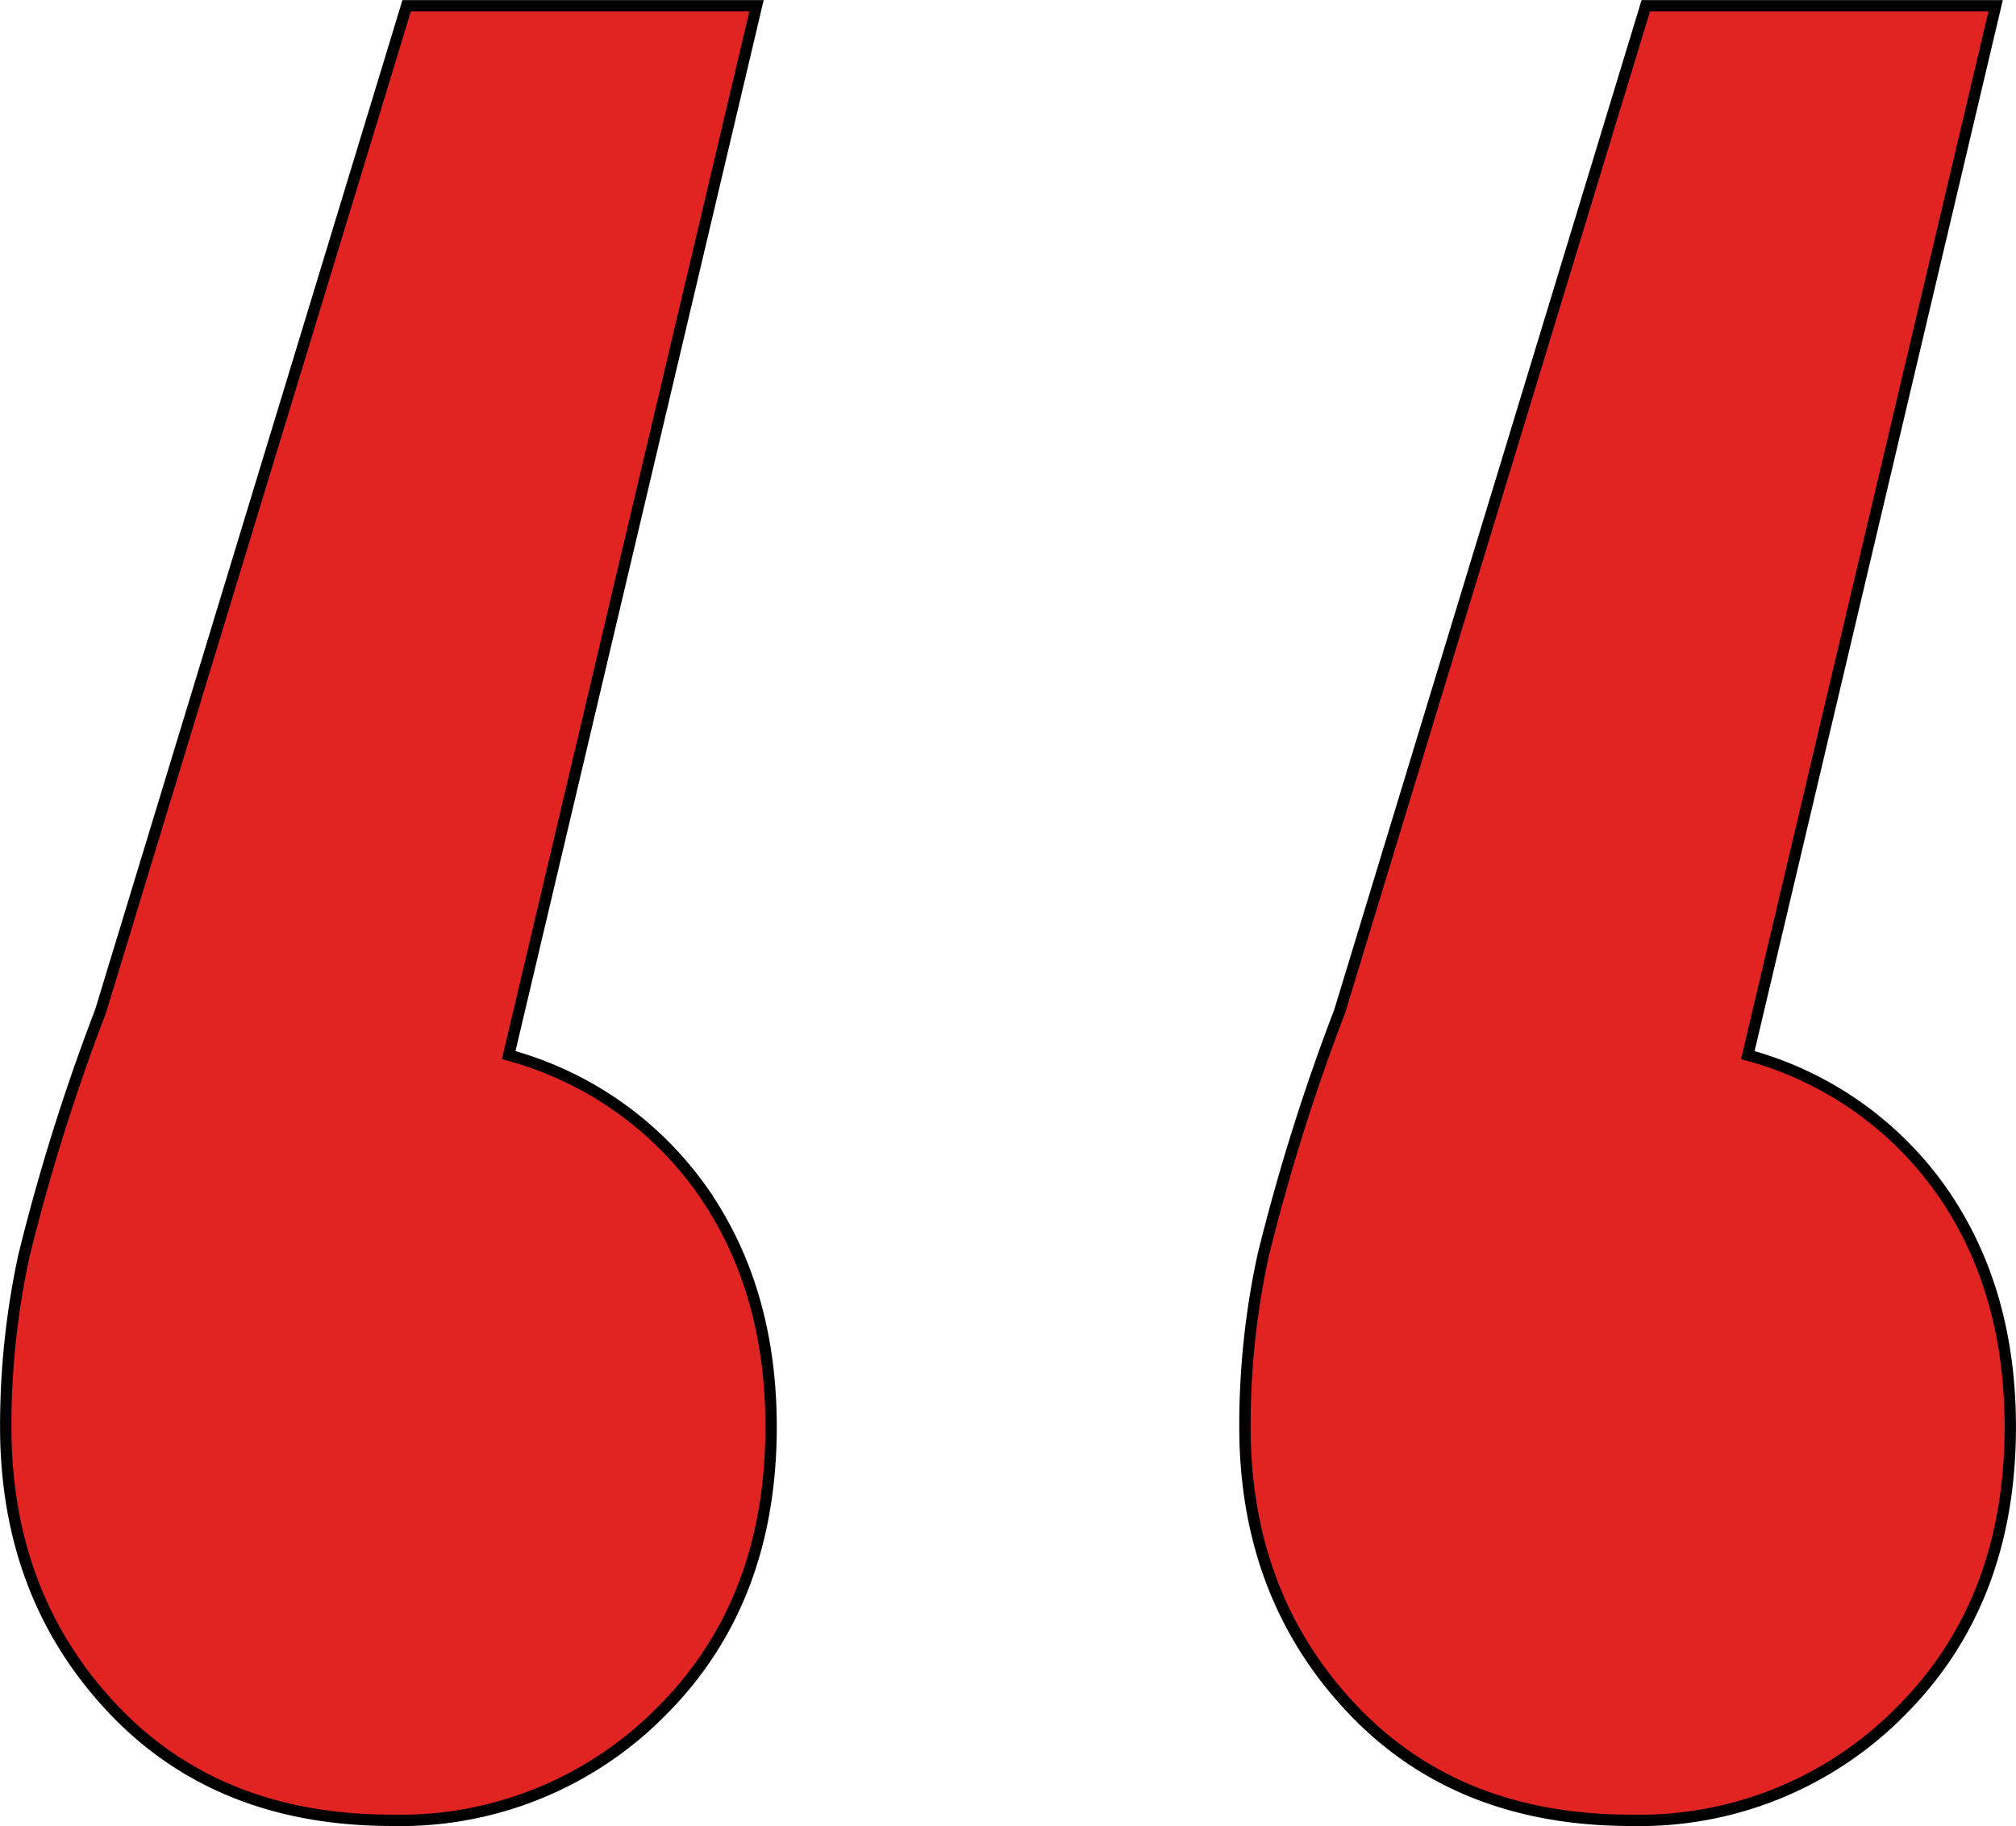 <?xml version="1.0" encoding="UTF-8"?> <svg xmlns="http://www.w3.org/2000/svg" width="177.563" height="160.875" viewBox="0 0 177.563 160.875"> <defs> <style> .cls-1 { fill: #e12422; stroke: #000; stroke-width: 1px; fill-rule: evenodd; } </style> </defs> <path id="_" data-name="“" class="cls-1" d="M318.335,491.8l21.828-92.447H309.347l-26.964,88.6a180.973,180.973,0,0,0-6.741,21.507,70.643,70.643,0,0,0-1.605,15.087q0,14.775,9.309,24.717,9.3,9.96,24.717,9.951a32.287,32.287,0,0,0,23.754-9.63q9.63-9.63,9.63-25.038,0-12.189-6.1-20.865A30.731,30.731,0,0,0,318.335,491.8h0Zm109.139,0L449.3,399.354H418.487l-26.964,88.6a180.594,180.594,0,0,0-6.741,21.507,70.579,70.579,0,0,0-1.6,15.087q0,14.775,9.309,24.717,9.3,9.96,24.717,9.951a32.285,32.285,0,0,0,23.753-9.63q9.63-9.63,9.63-25.038,0-12.189-6.1-20.865A30.727,30.727,0,0,0,427.474,491.8h0Z" transform="translate(-273.531 -398.844)"></path> </svg> 